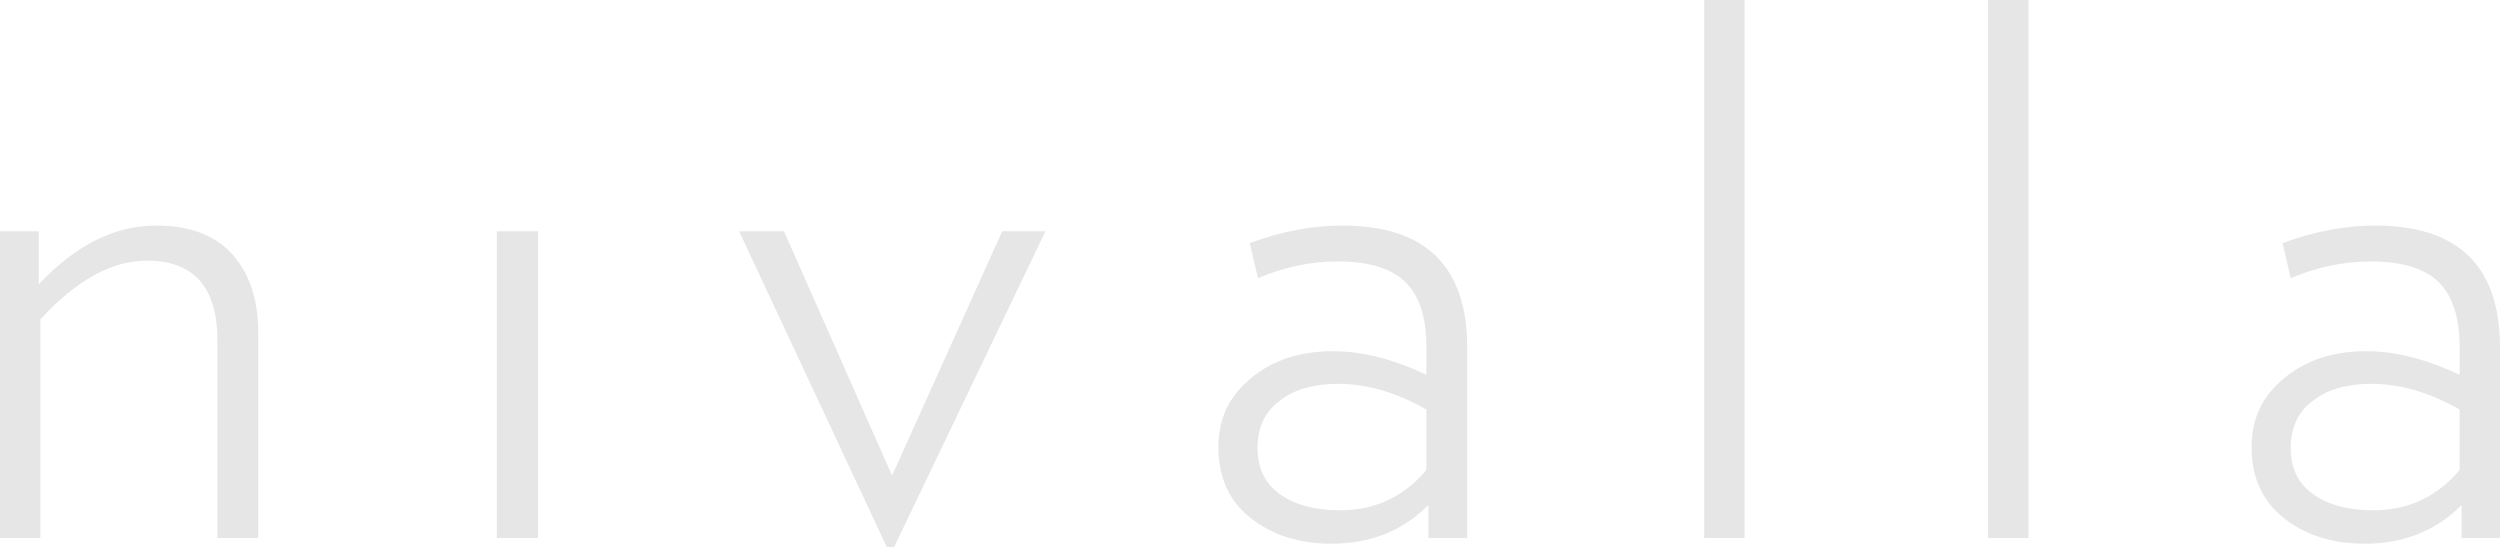 <?xml version="1.0" encoding="UTF-8"?>
<svg id="Layer_1" data-name="Layer 1" xmlns="http://www.w3.org/2000/svg" viewBox="0 0 61.29 13.41">
  <defs>
    <style>
      .cls-1 {
        fill: #e6e6e6;
      }
    </style>
  </defs>
  <path class="cls-1" d="M6.34,13.19h-1.01v-4.84c0-1.31-.58-1.96-1.73-1.96-.86,0-1.73.48-2.61,1.44v5.36h-.99v-7.52h.95v1.3c.9-.96,1.86-1.44,2.88-1.44.83,0,1.45.24,1.87.71s.63,1.11.63,1.9v5.06Z"/>
  <path class="cls-1" d="M13.19,13.19h-1.01v-7.52h1.01v7.52Z"/>
  <path class="cls-1" d="M25.63,5.67l-3.71,7.74h-.18l-3.62-7.74h1.1l2.65,5.99,2.7-5.99h1.06Z"/>
  <path class="cls-1" d="M35.96,13.19h-.94v-.81c-.64.64-1.43.95-2.38.95-.79,0-1.45-.21-1.98-.63-.53-.42-.79-1-.79-1.73s.27-1.26.8-1.7c.53-.44,1.2-.66,2.01-.66.71,0,1.47.19,2.29.58v-.68c0-.72-.17-1.25-.51-1.59s-.9-.51-1.66-.51c-.67,0-1.33.14-1.96.41l-.2-.86c.78-.29,1.54-.43,2.27-.43,2.04,0,3.06,1,3.06,2.99v4.68ZM34.97,11.52v-1.48c-.74-.42-1.46-.63-2.16-.63-.59,0-1.07.13-1.43.41-.37.27-.55.66-.55,1.16s.18.87.54,1.13c.36.26.85.4,1.48.4.86,0,1.57-.33,2.12-.99Z"/>
  <path class="cls-1" d="M42.77,13.19h-.99V0h.99v13.19Z"/>
  <path class="cls-1" d="M49.73,13.19h-.99V0h.99v13.19Z"/>
  <path class="cls-1" d="M61.29,13.19h-.94v-.81c-.64.64-1.43.95-2.38.95-.79,0-1.45-.21-1.98-.63-.53-.42-.79-1-.79-1.73s.27-1.26.8-1.7c.53-.44,1.2-.66,2.01-.66.71,0,1.47.19,2.29.58v-.68c0-.72-.17-1.25-.51-1.59-.34-.34-.9-.51-1.67-.51-.67,0-1.33.14-1.96.41l-.2-.86c.78-.29,1.54-.43,2.27-.43,2.04,0,3.06,1,3.06,2.99v4.68ZM60.3,11.52v-1.48c-.74-.42-1.46-.63-2.16-.63-.59,0-1.07.13-1.43.41-.37.27-.55.66-.55,1.16s.18.87.54,1.13c.36.26.85.4,1.48.4.86,0,1.57-.33,2.12-.99Z"/>
</svg>